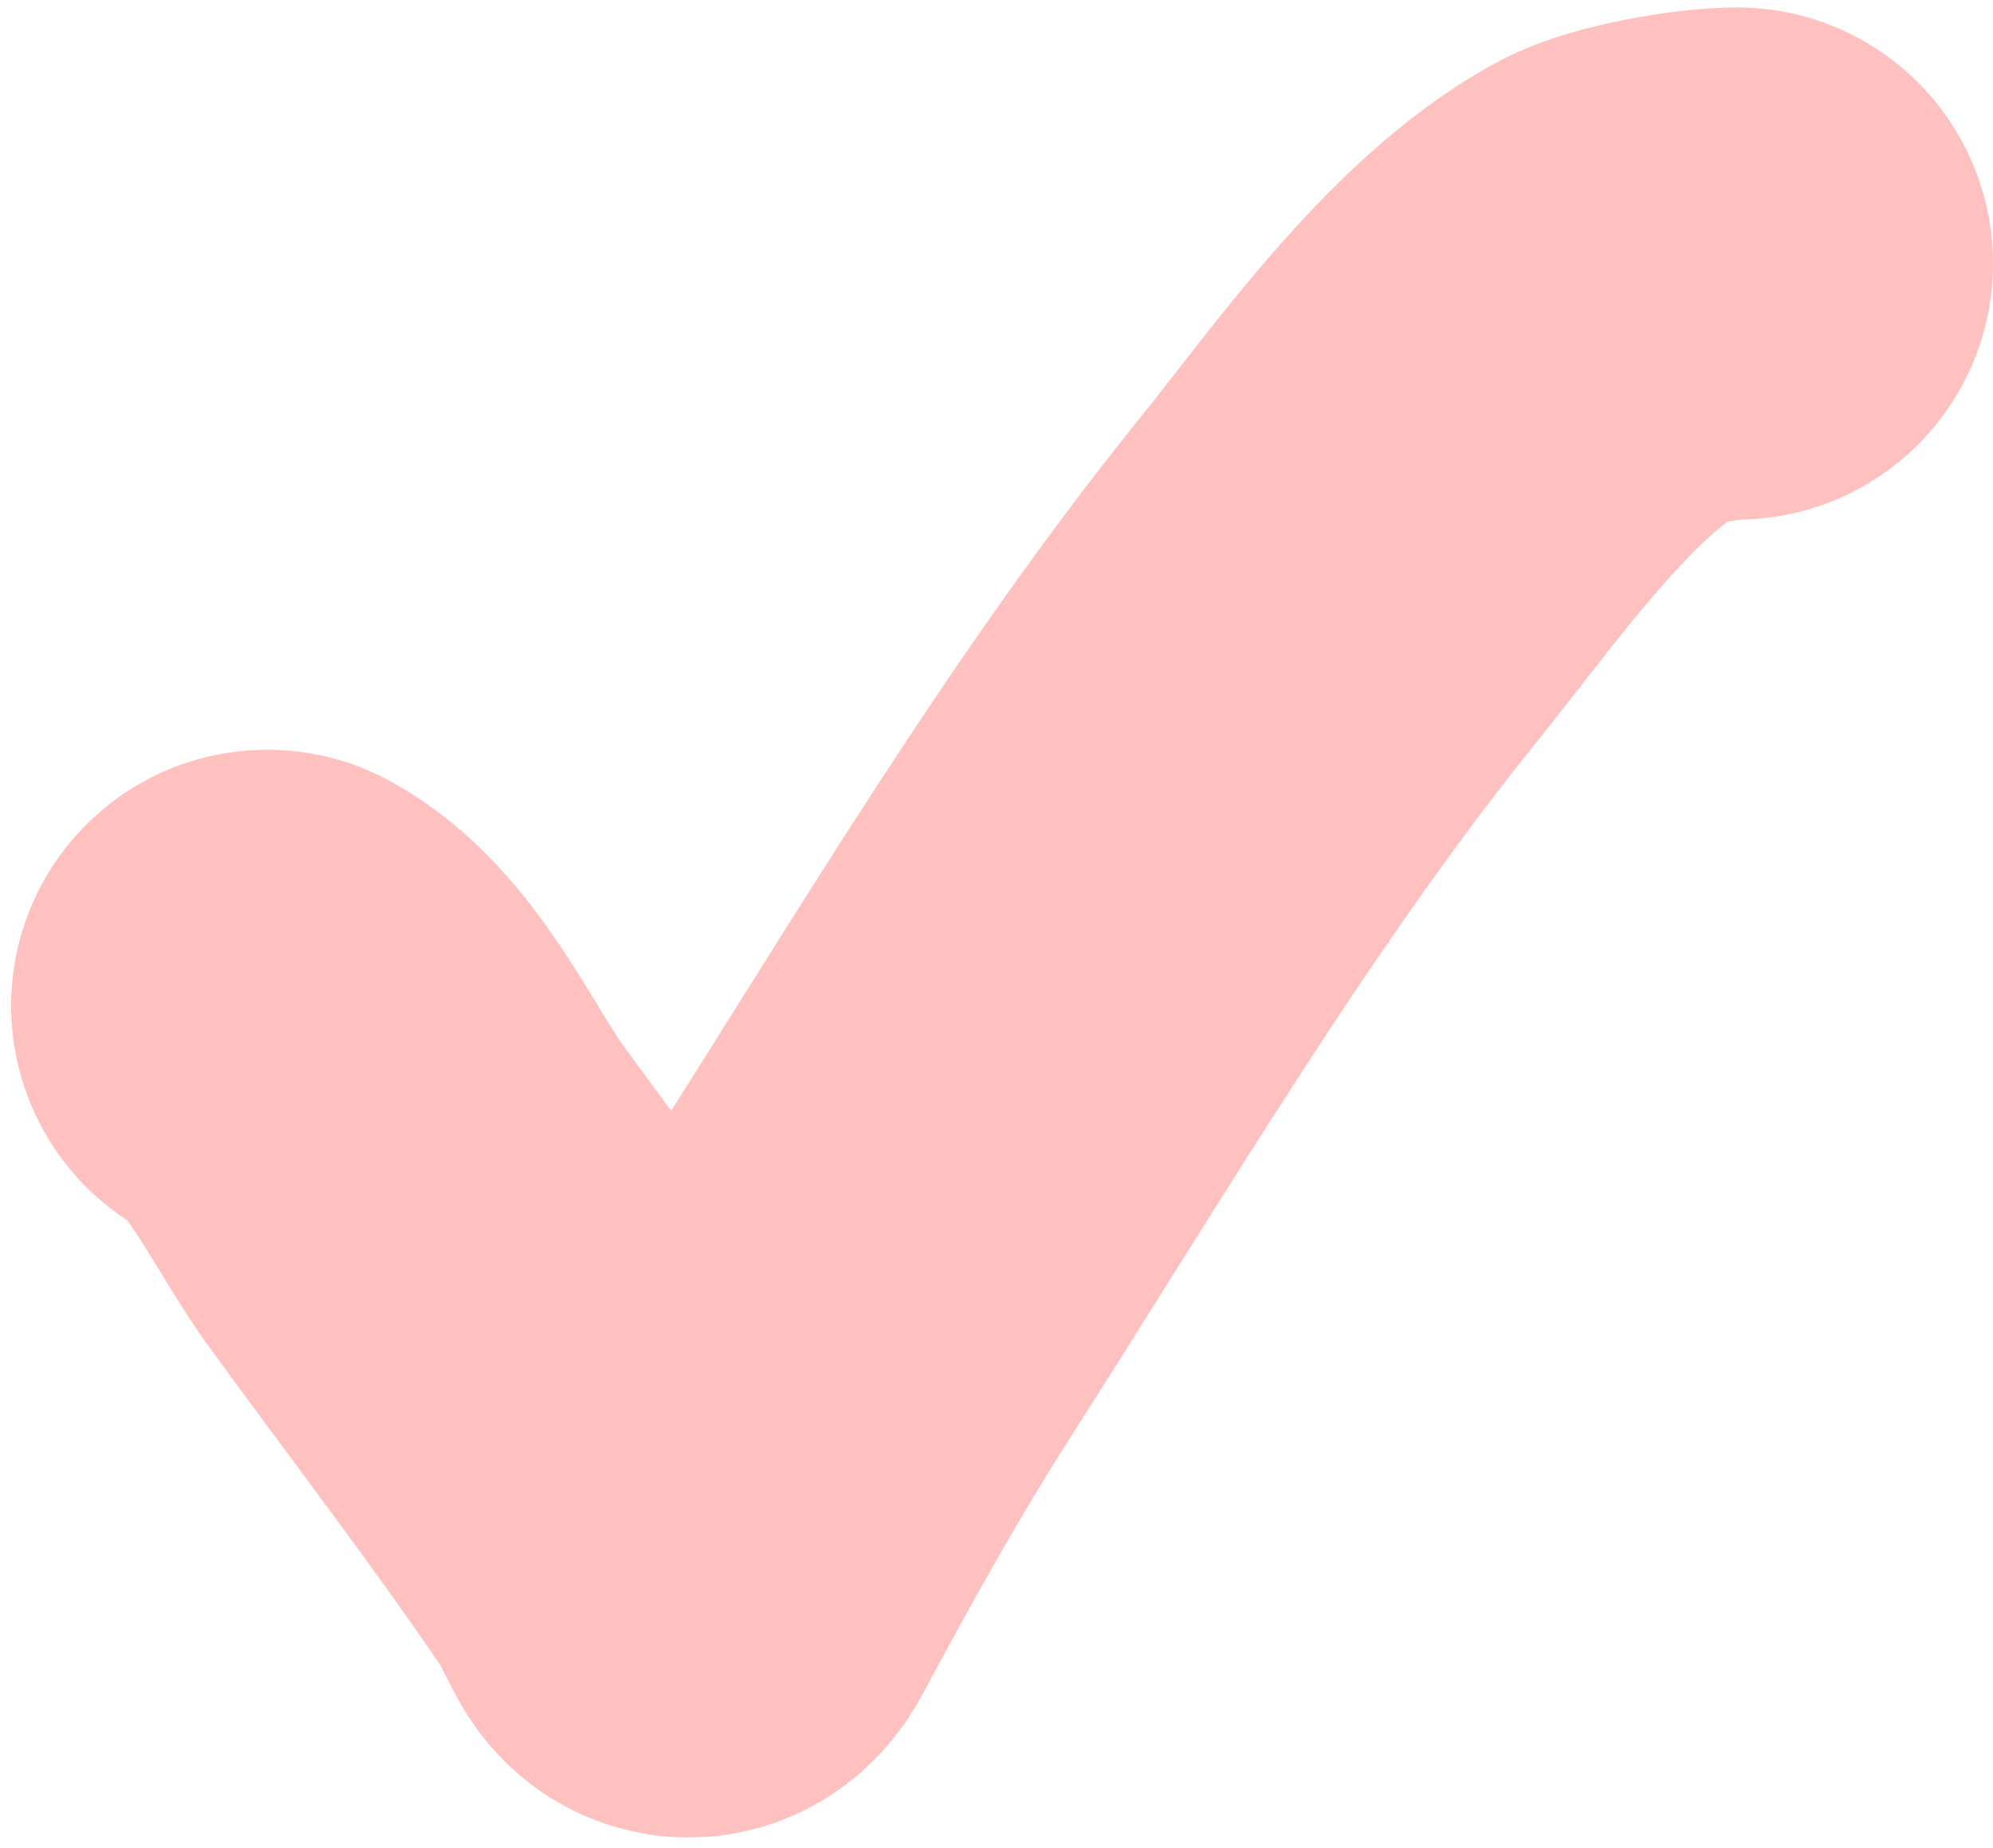 <?xml version="1.0" encoding="UTF-8"?> <svg xmlns="http://www.w3.org/2000/svg" width="179" height="166" viewBox="0 0 179 166" fill="none"> <path d="M24 90.333C29.768 93.439 33.595 102.237 37.333 107.37C44.54 117.268 51.999 126.943 58.889 137.074C59.859 138.5 60.479 140.098 61.333 141.593C61.824 142.451 62.27 141.888 62.667 141.148C67.244 132.618 71.775 124.484 77.037 116.259C90.868 94.641 104.131 71.977 120.296 51.963C126.99 43.676 135.597 31.203 145.259 25.889C147.451 24.684 153.408 23.667 156 23.667" stroke="#FFC0C0" stroke-width="46" stroke-linecap="round"></path> </svg> 